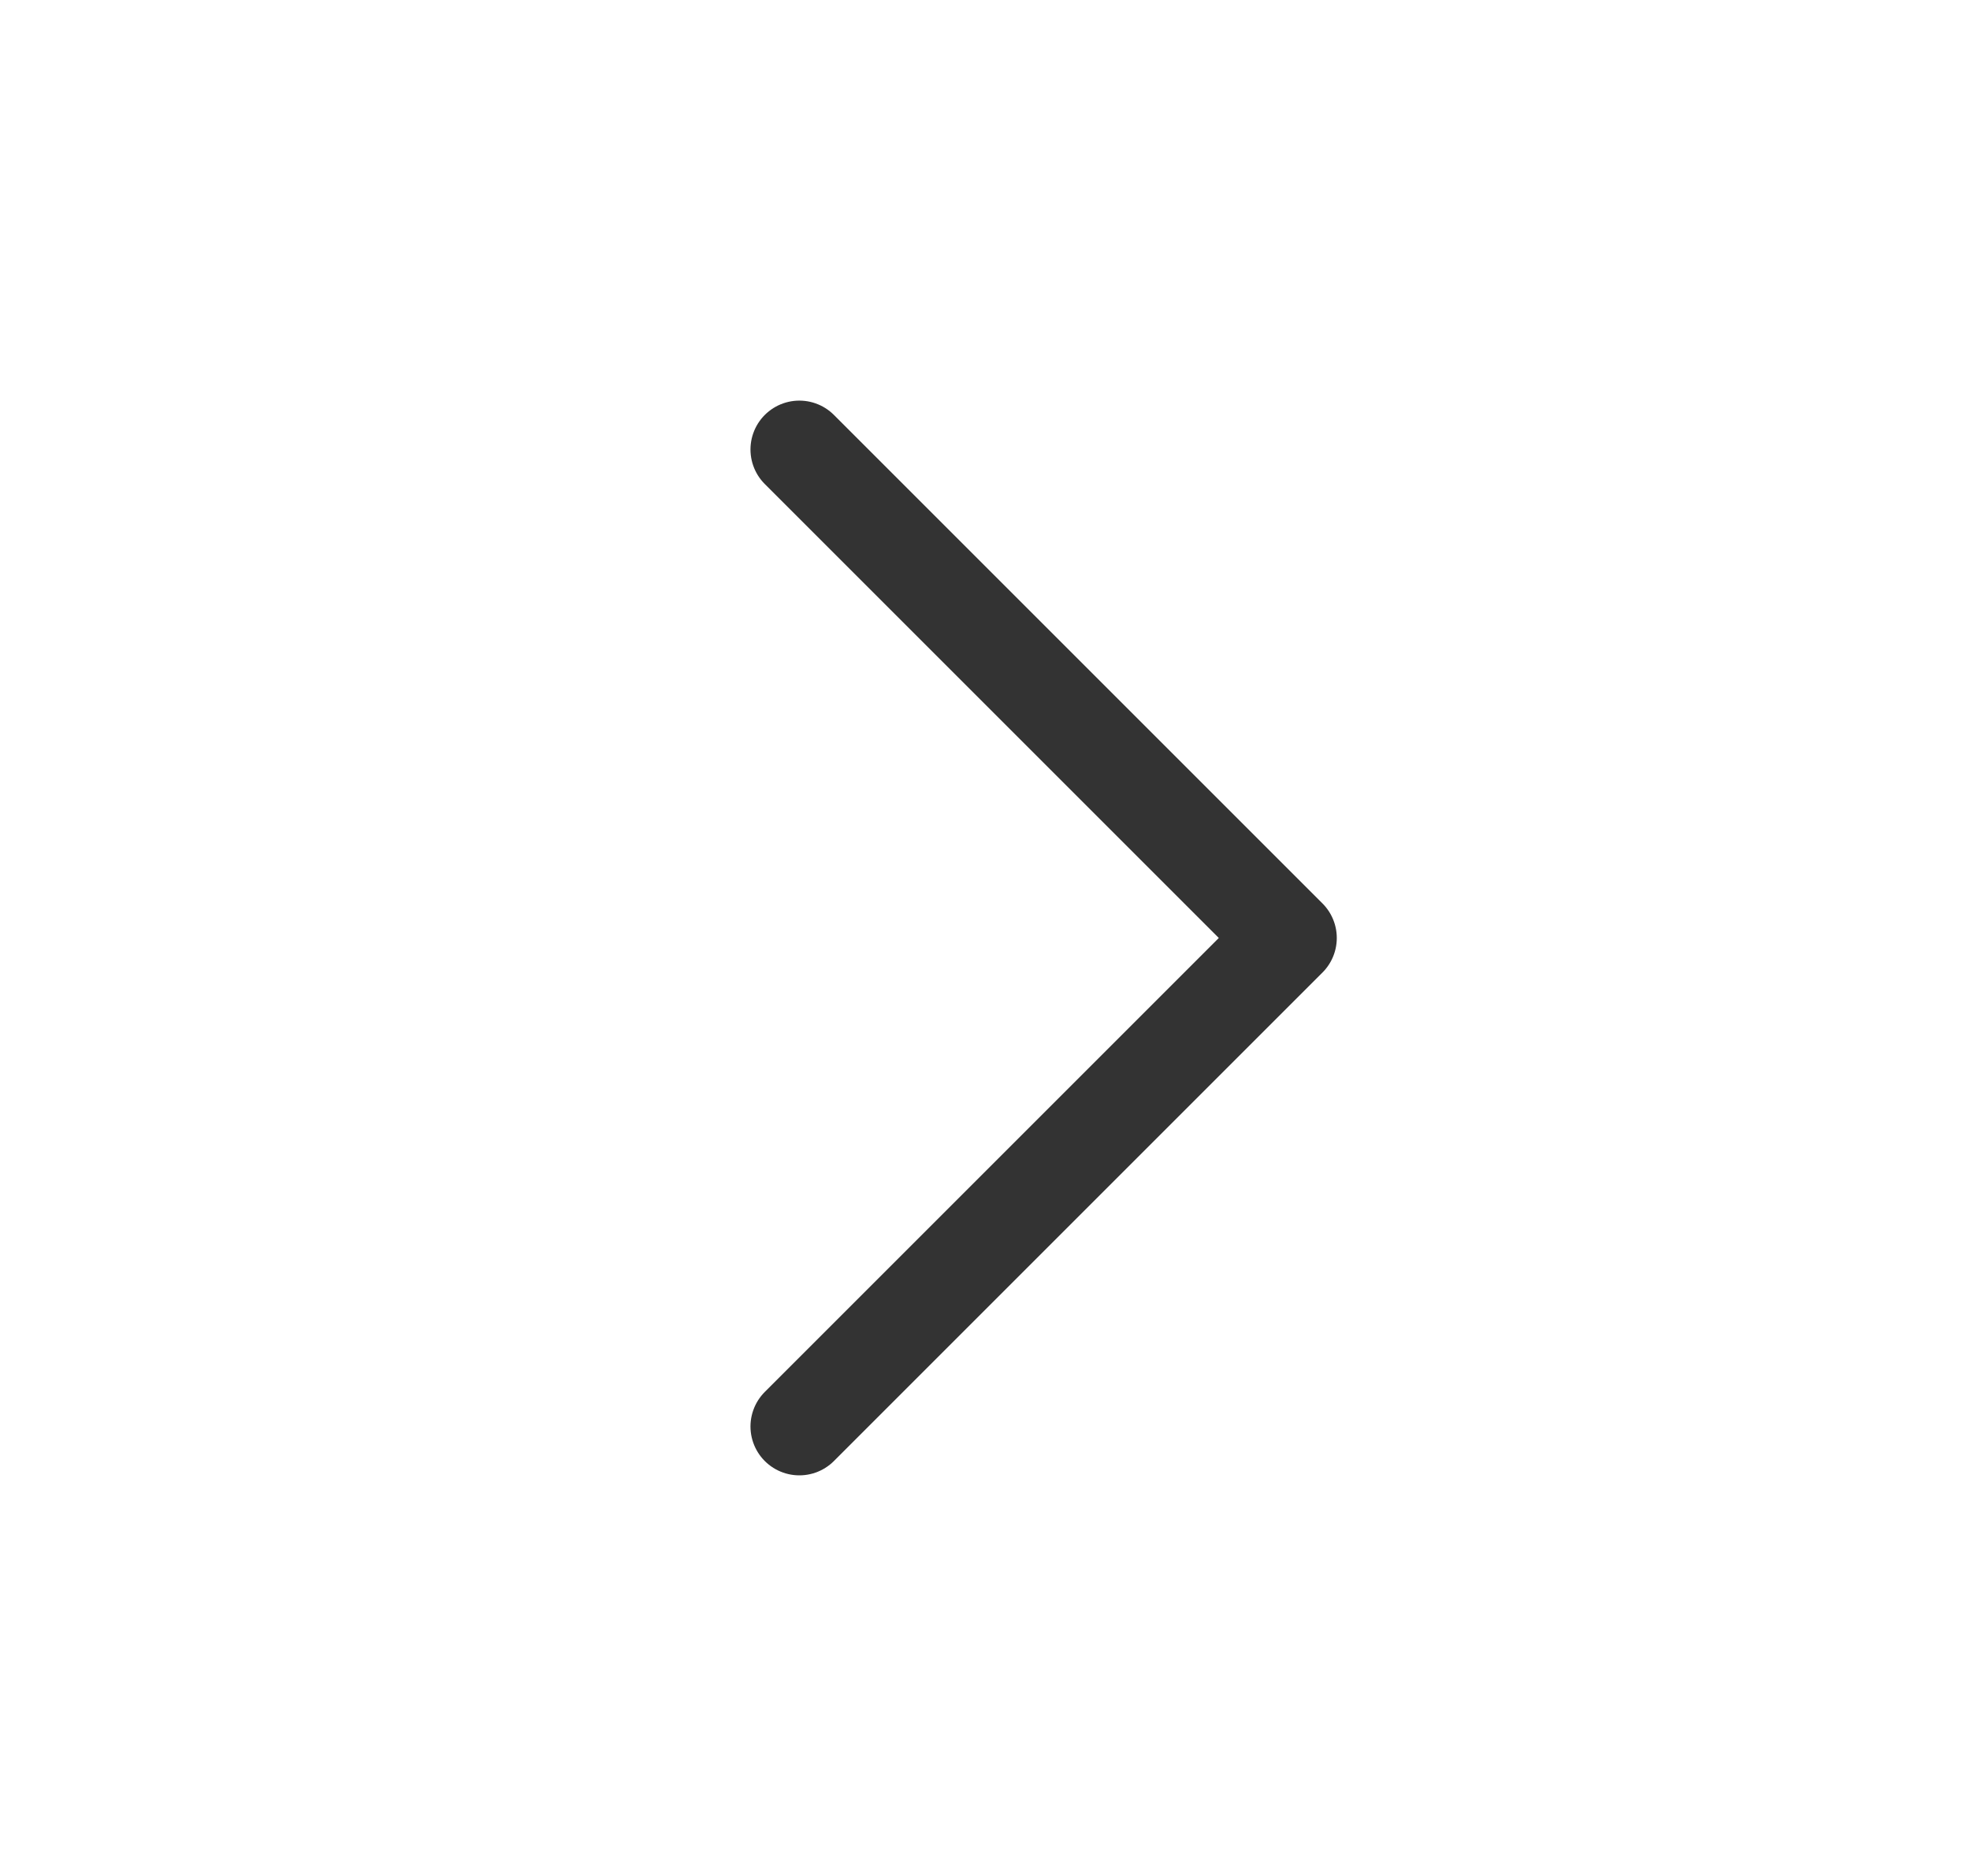 <?xml version="1.0" encoding="UTF-8"?> <svg xmlns="http://www.w3.org/2000/svg" width="21" height="20" viewBox="0 0 21 20" fill="none"><g clip-path="url(#clip0_161_2180)"><path d="M8.521 4.792L13.729 10L8.521 15.208" stroke="#333333" stroke-width="1.042" stroke-linecap="round" stroke-linejoin="round"></path></g><defs><clipPath id="clip0_161_2180"><rect width="20" height="20" fill="white" transform="translate(0.5)"></rect></clipPath></defs></svg> 